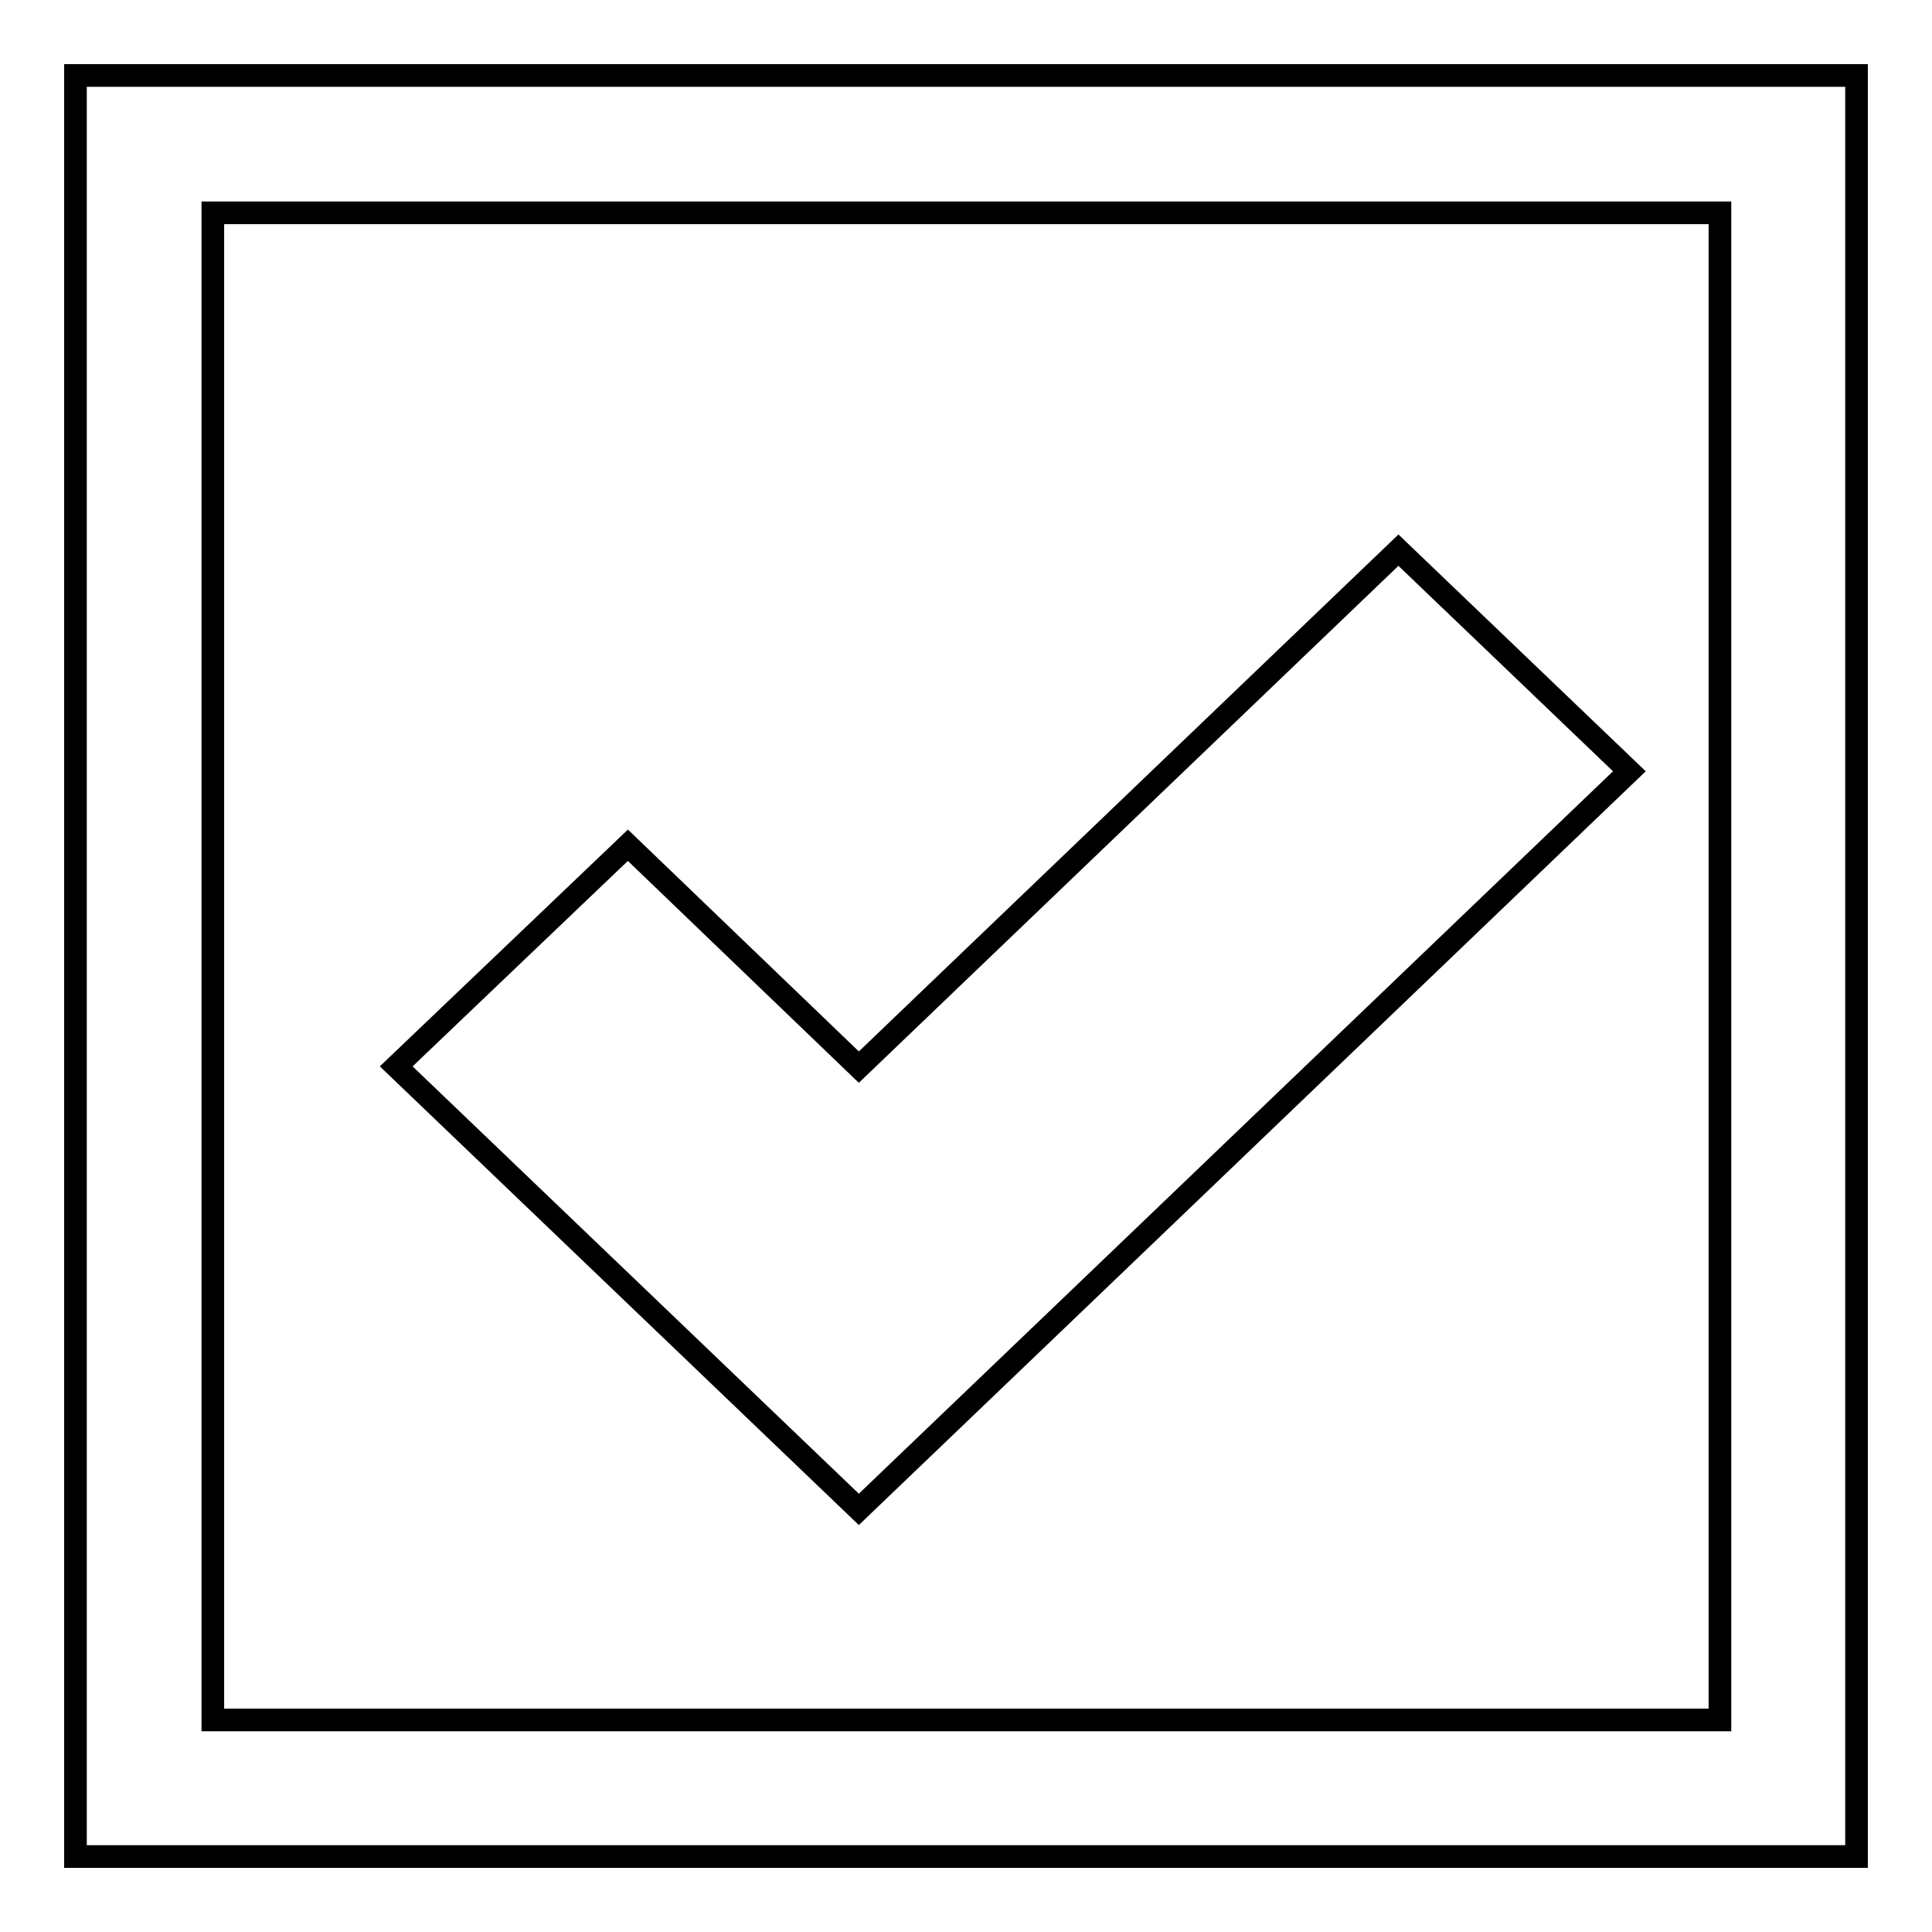 <?xml version="1.0" encoding="utf-8"?>
<!-- Svg Vector Icons : http://www.onlinewebfonts.com/icon -->
<!DOCTYPE svg PUBLIC "-//W3C//DTD SVG 1.1//EN" "http://www.w3.org/Graphics/SVG/1.1/DTD/svg11.dtd">
<svg version="1.1" xmlns="http://www.w3.org/2000/svg" xmlns:xlink="http://www.w3.org/1999/xlink" x="0px" y="0px" viewBox="0 0 256 256" enable-background="new 0 0 256 256" xml:space="preserve">
<g><g><path stroke-width="3" fill-opacity="0" stroke="#000000"  d="M10,246V10h236v236H10z M227.8,28.2H28.2v199.7h199.7V28.2L227.8,28.2z M113.8,141.4l71.5-68.5l30.6,29.3l-71.5,68.5l-30.6,29.3l-61.3-58.7L83.2,112L113.8,141.4z"/></g></g>
</svg>
